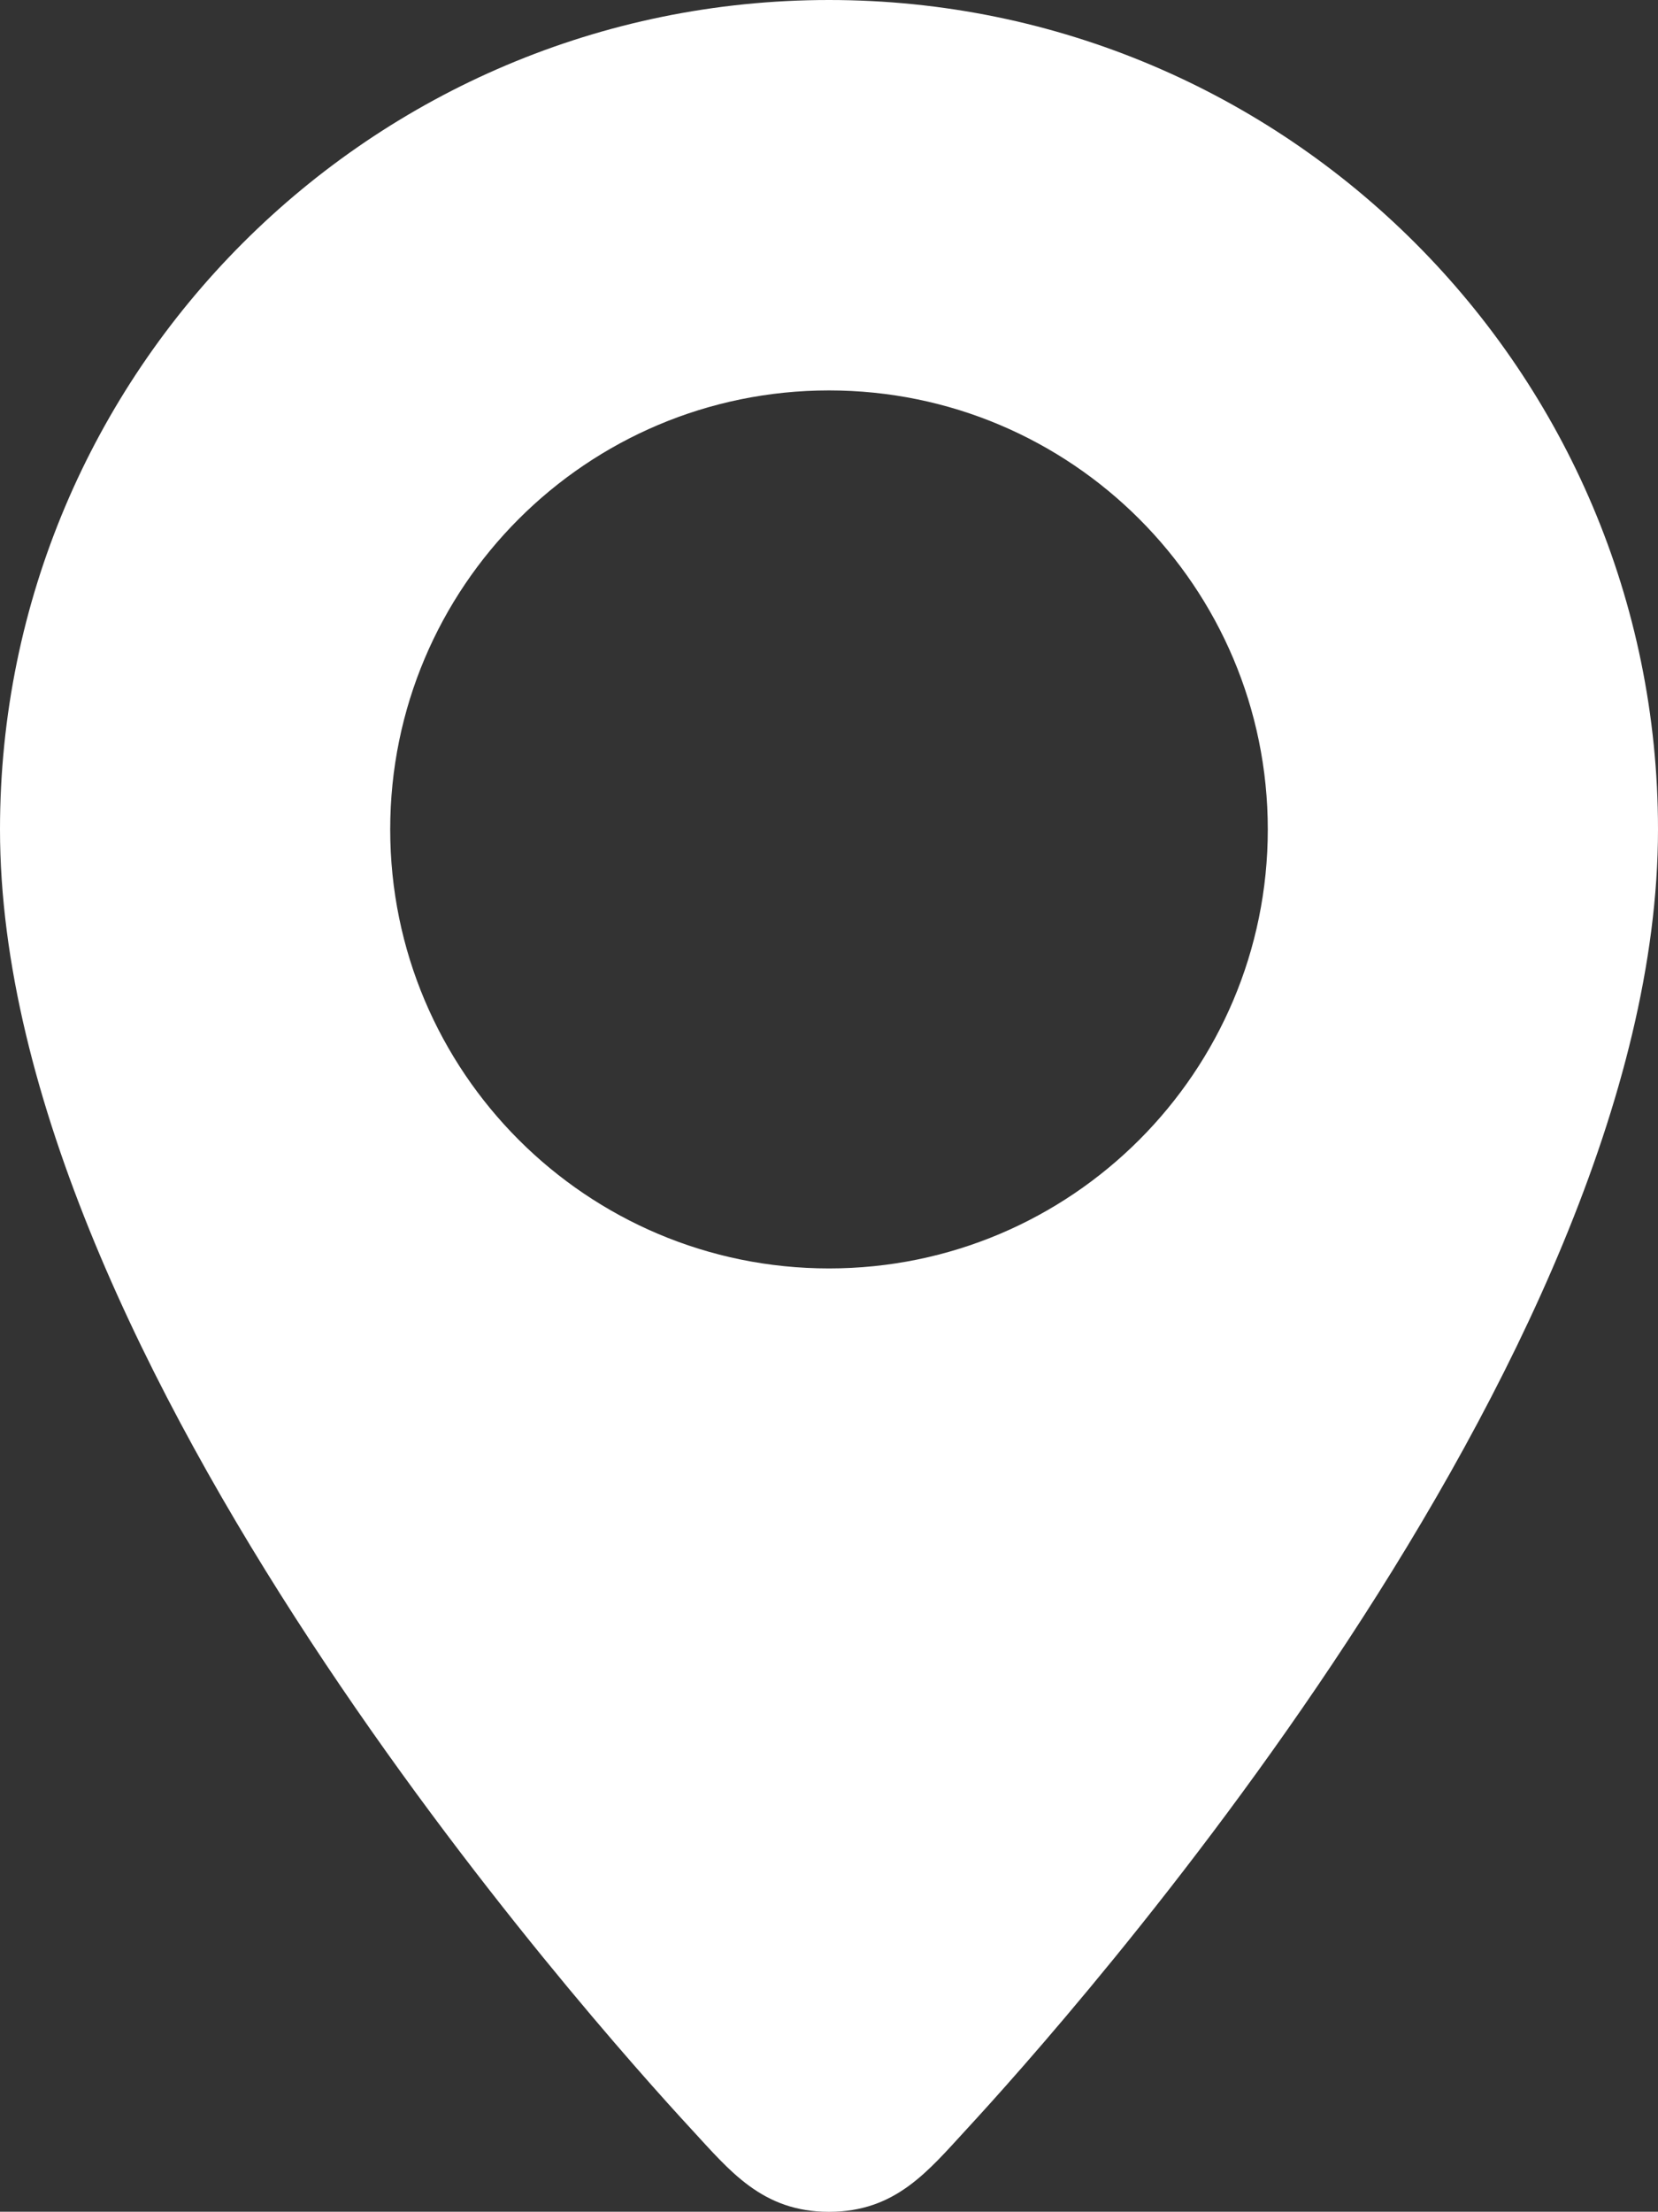 <?xml version="1.0" encoding="utf-8"?>
<!-- Generator: Adobe Illustrator 16.0.0, SVG Export Plug-In . SVG Version: 6.00 Build 0)  -->
<!DOCTYPE svg PUBLIC "-//W3C//DTD SVG 1.1//EN" "http://www.w3.org/Graphics/SVG/1.1/DTD/svg11.dtd">
<svg version="1.1" id="Layer_1" xmlns="http://www.w3.org/2000/svg" xmlns:xlink="http://www.w3.org/1999/xlink" x="0px" y="0px"
	 width="25.32px" height="33.763px" viewBox="0 0 25.32 33.763" enable-background="new 0 0 25.32 33.763" xml:space="preserve">
<rect x="0" y="0" width="25.32" height="33.763" fill="#333333" stroke="none"/>
<path fill="#FFFFFF" d="M12.66,0C5.67,0,0,5.67,0,12.661c0,8.133,9.116,18.279,10.55,19.833c0.594,0.643,1.088,1.27,2.11,1.27
	s1.517-0.627,2.11-1.27c1.434-1.554,10.55-11.7,10.55-19.833C25.32,5.67,19.65,0,12.66,0z M12.66,19.363
	c-3.701,0-6.701-3.001-6.701-6.702s3-6.701,6.701-6.701s6.701,3,6.701,6.701S16.361,19.363,12.66,19.363z"/>
</svg>

